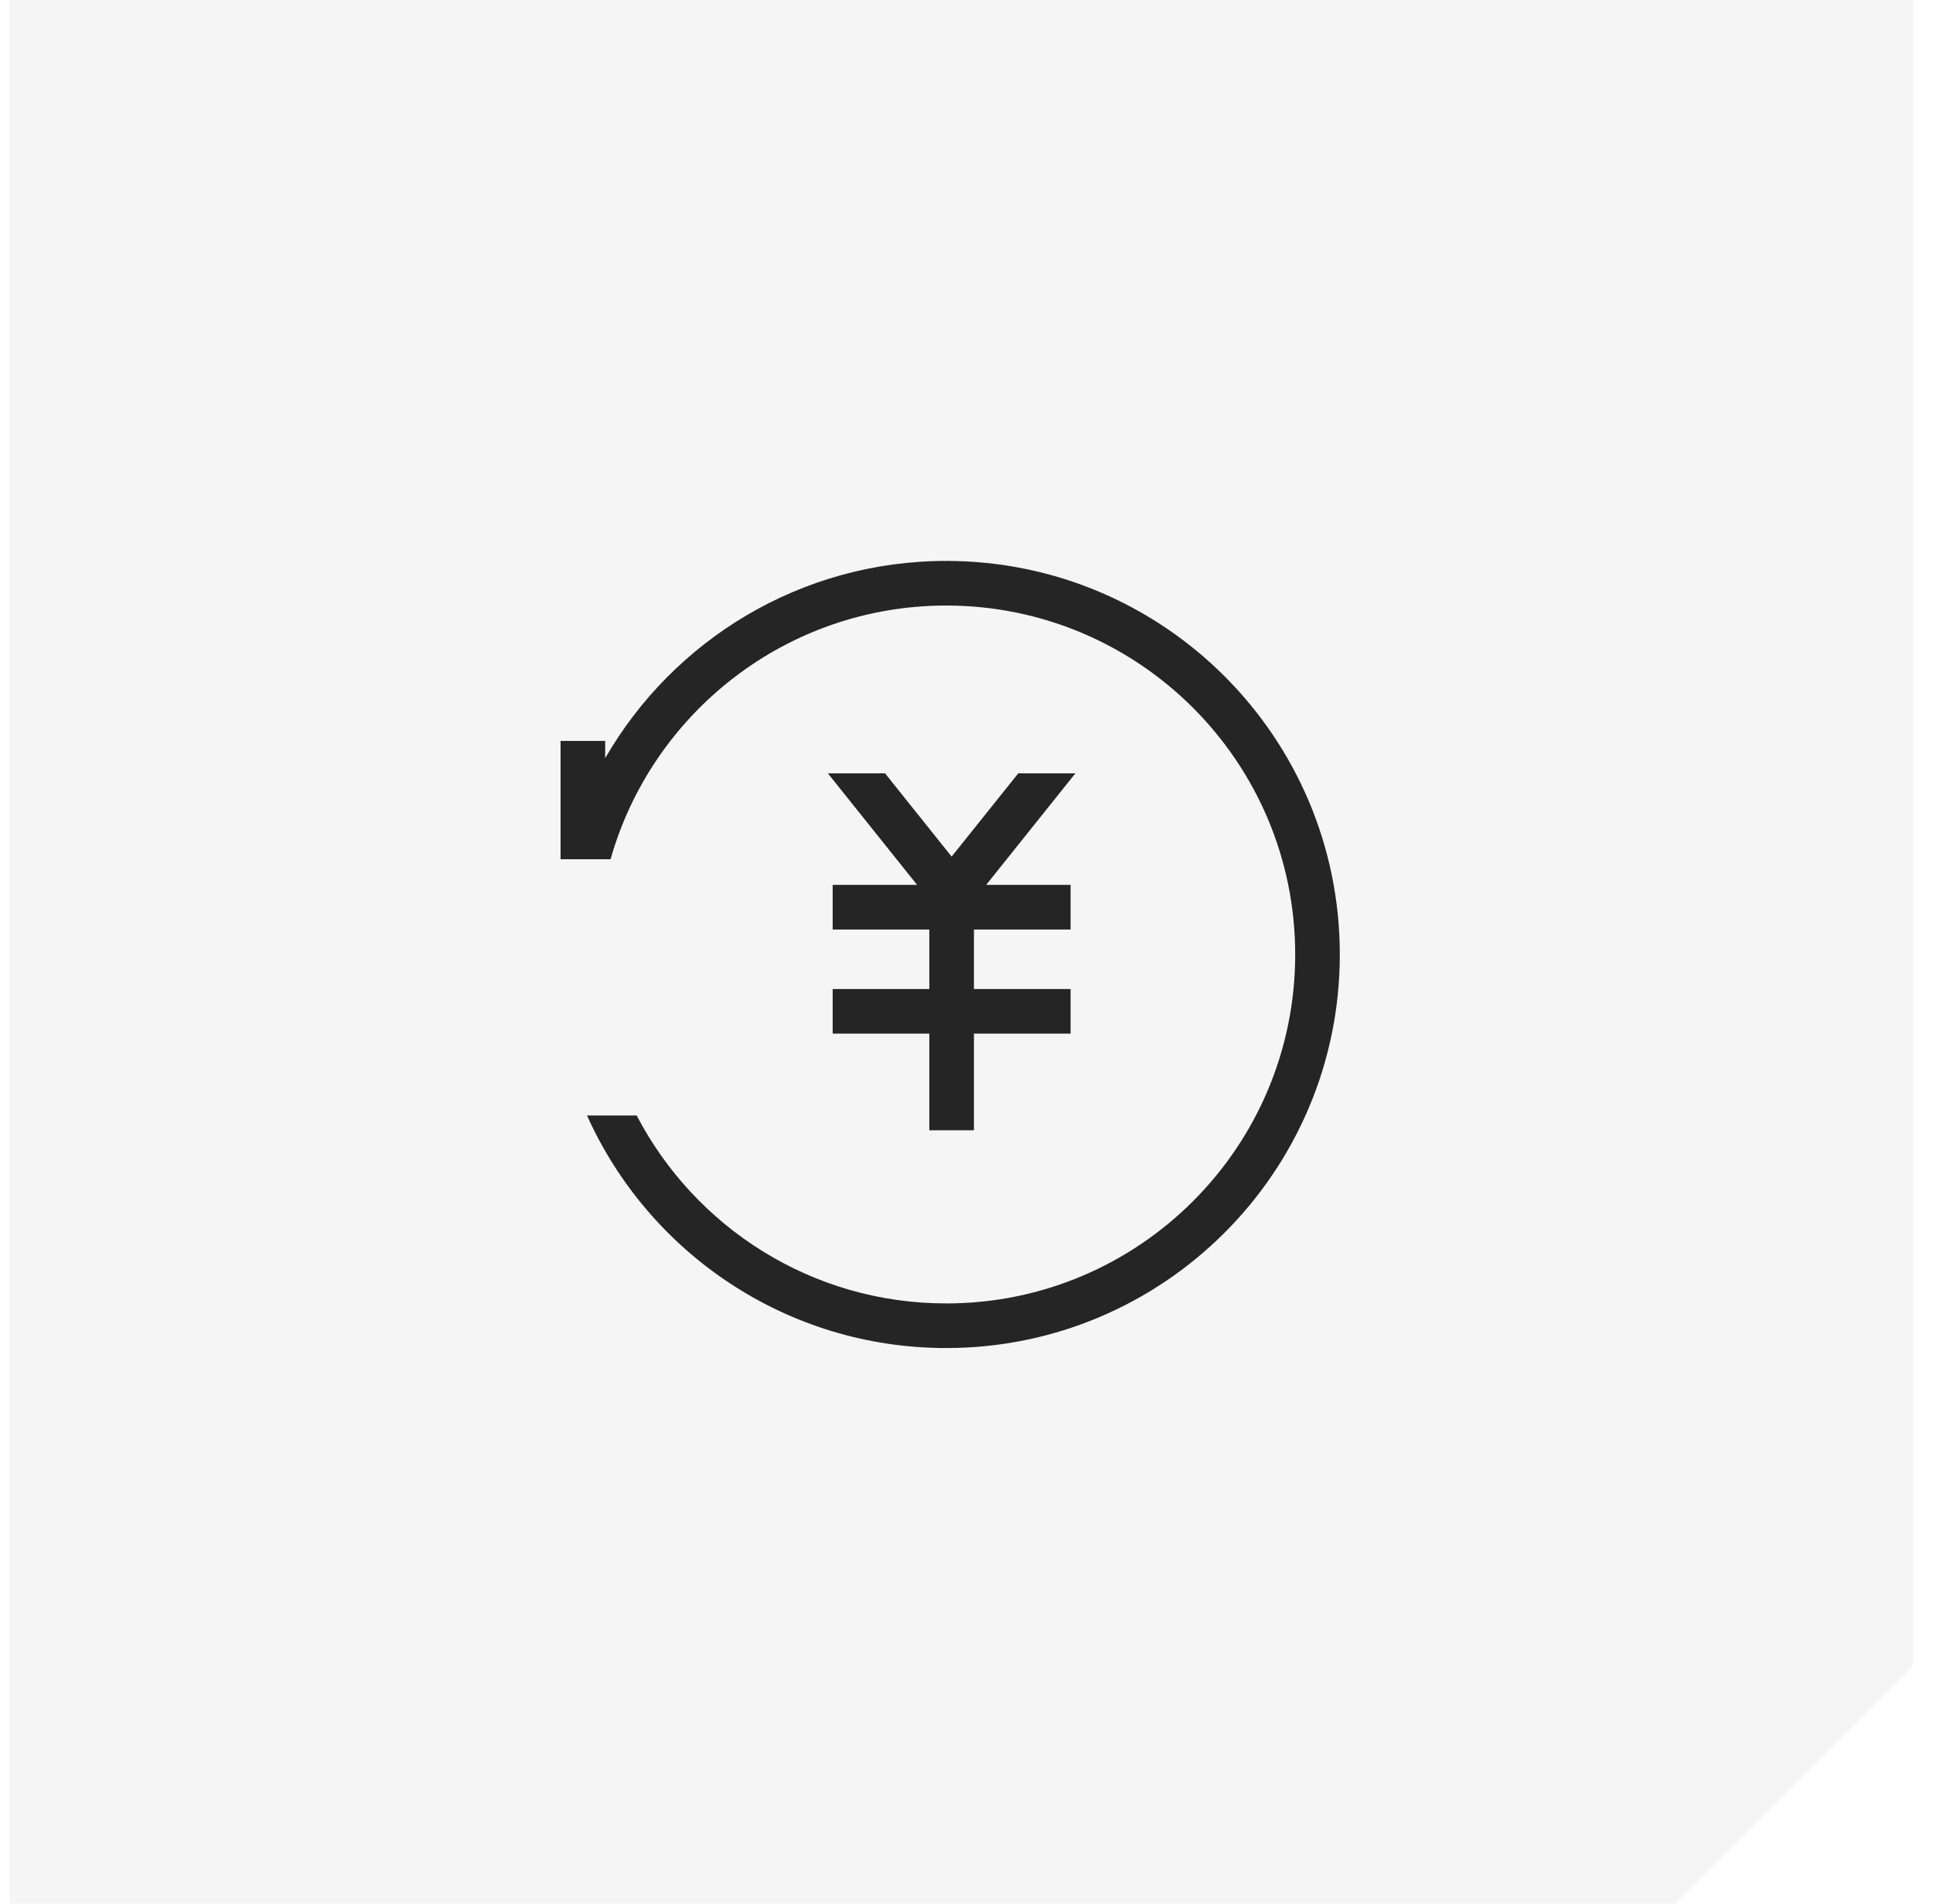 <svg width="65" height="64" viewBox="0 0 65 64" fill="none" xmlns="http://www.w3.org/2000/svg">
<path d="M0.333 0H64.333V56L56.333 64H0.333V0Z" fill="black" fill-opacity="0.04"/>
<path d="M31.818 18.858C39.127 18.859 45.053 24.783 45.053 32.09C45.053 39.397 39.127 45.321 31.818 45.321C26.439 45.321 21.808 42.111 19.739 37.502H21.409C23.366 41.256 27.291 43.821 31.818 43.821C38.299 43.821 43.553 38.569 43.553 32.09C43.553 25.611 38.298 20.359 31.818 20.358C26.45 20.359 21.926 23.966 20.531 28.887H18.85V24.91H20.35V25.49C22.636 21.527 26.915 18.859 31.818 18.858Z" fill="black" fill-opacity="0.85"/>
<path d="M32 28.799L34.24 26H36.161L33.161 29.75H36V31.25H32.75V33.25H36V34.75H32.75V38H31.25V34.75H28V33.25H31.25V31.25H28V29.75H30.839L27.839 26H29.761L32 28.799Z" fill="black" fill-opacity="0.85"/>
</svg>
